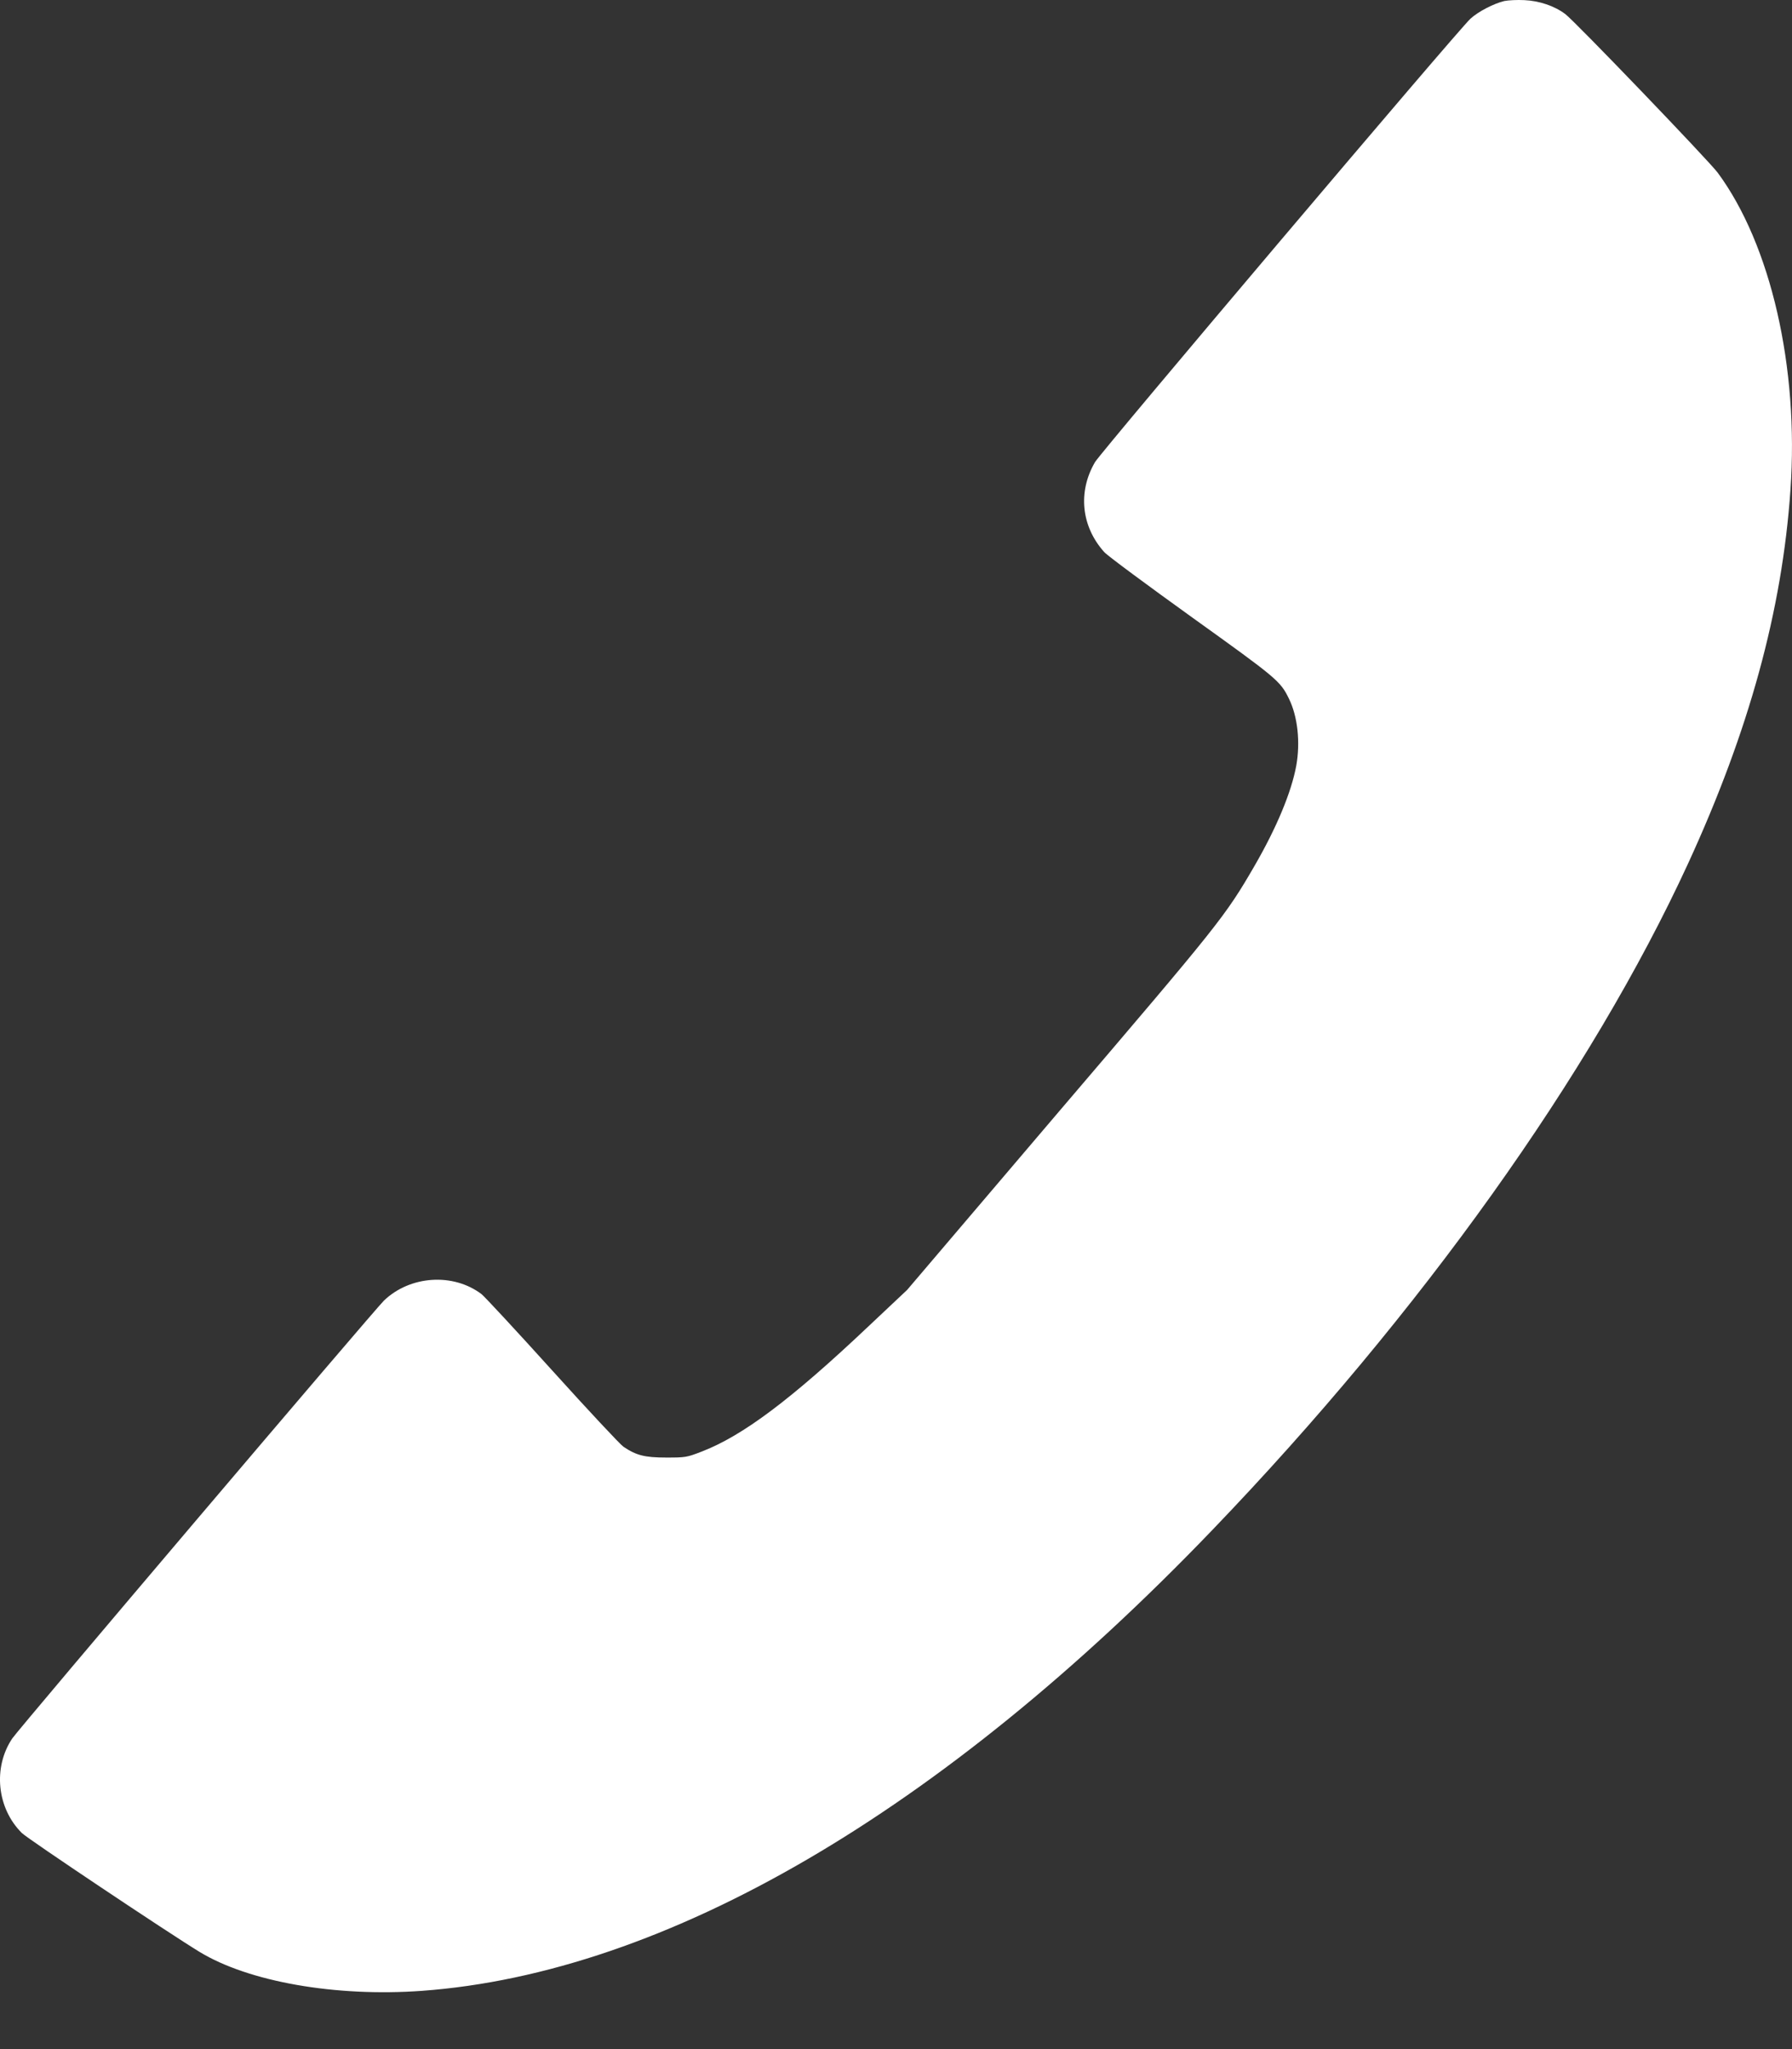<?xml version="1.0" encoding="UTF-8"?> <svg xmlns="http://www.w3.org/2000/svg" width="14" height="16" viewBox="0 0 14 16" fill="none"><rect x="0" y="0" width="14" height="16" fill="#333333" stroke="none"/><path d="M11.752 0.008C11.67 0.028 11.549 0.09 11.488 0.146C11.392 0.233 8.606 3.523 8.555 3.608C8.419 3.84 8.447 4.111 8.627 4.311C8.653 4.34 8.963 4.569 9.315 4.822C9.979 5.298 10.003 5.318 10.07 5.456C10.138 5.594 10.16 5.795 10.127 5.979C10.089 6.186 9.973 6.464 9.801 6.761C9.57 7.159 9.527 7.211 8.275 8.677L7.087 10.072L6.781 10.36C6.18 10.928 5.802 11.211 5.483 11.334C5.364 11.38 5.356 11.381 5.204 11.381C5.037 11.381 4.97 11.364 4.87 11.296C4.846 11.28 4.596 11.013 4.316 10.703C4.036 10.393 3.786 10.124 3.762 10.105C3.54 9.937 3.204 9.96 3 10.155C2.928 10.224 0.149 13.496 0.096 13.574C-0.056 13.8 -0.025 14.119 0.171 14.313C0.213 14.356 1.316 15.093 1.559 15.241C1.942 15.474 2.621 15.594 3.297 15.545C5.199 15.406 7.354 14.152 9.472 11.946C11.099 10.253 12.431 8.387 13.188 6.743C13.665 5.706 13.923 4.765 13.988 3.825C14.055 2.871 13.835 1.911 13.42 1.349C13.352 1.257 12.304 0.166 12.229 0.11C12.146 0.047 12.025 0.006 11.909 0.001C11.852 -0.002 11.782 0.002 11.752 0.008Z" fill="white"></path></svg> 